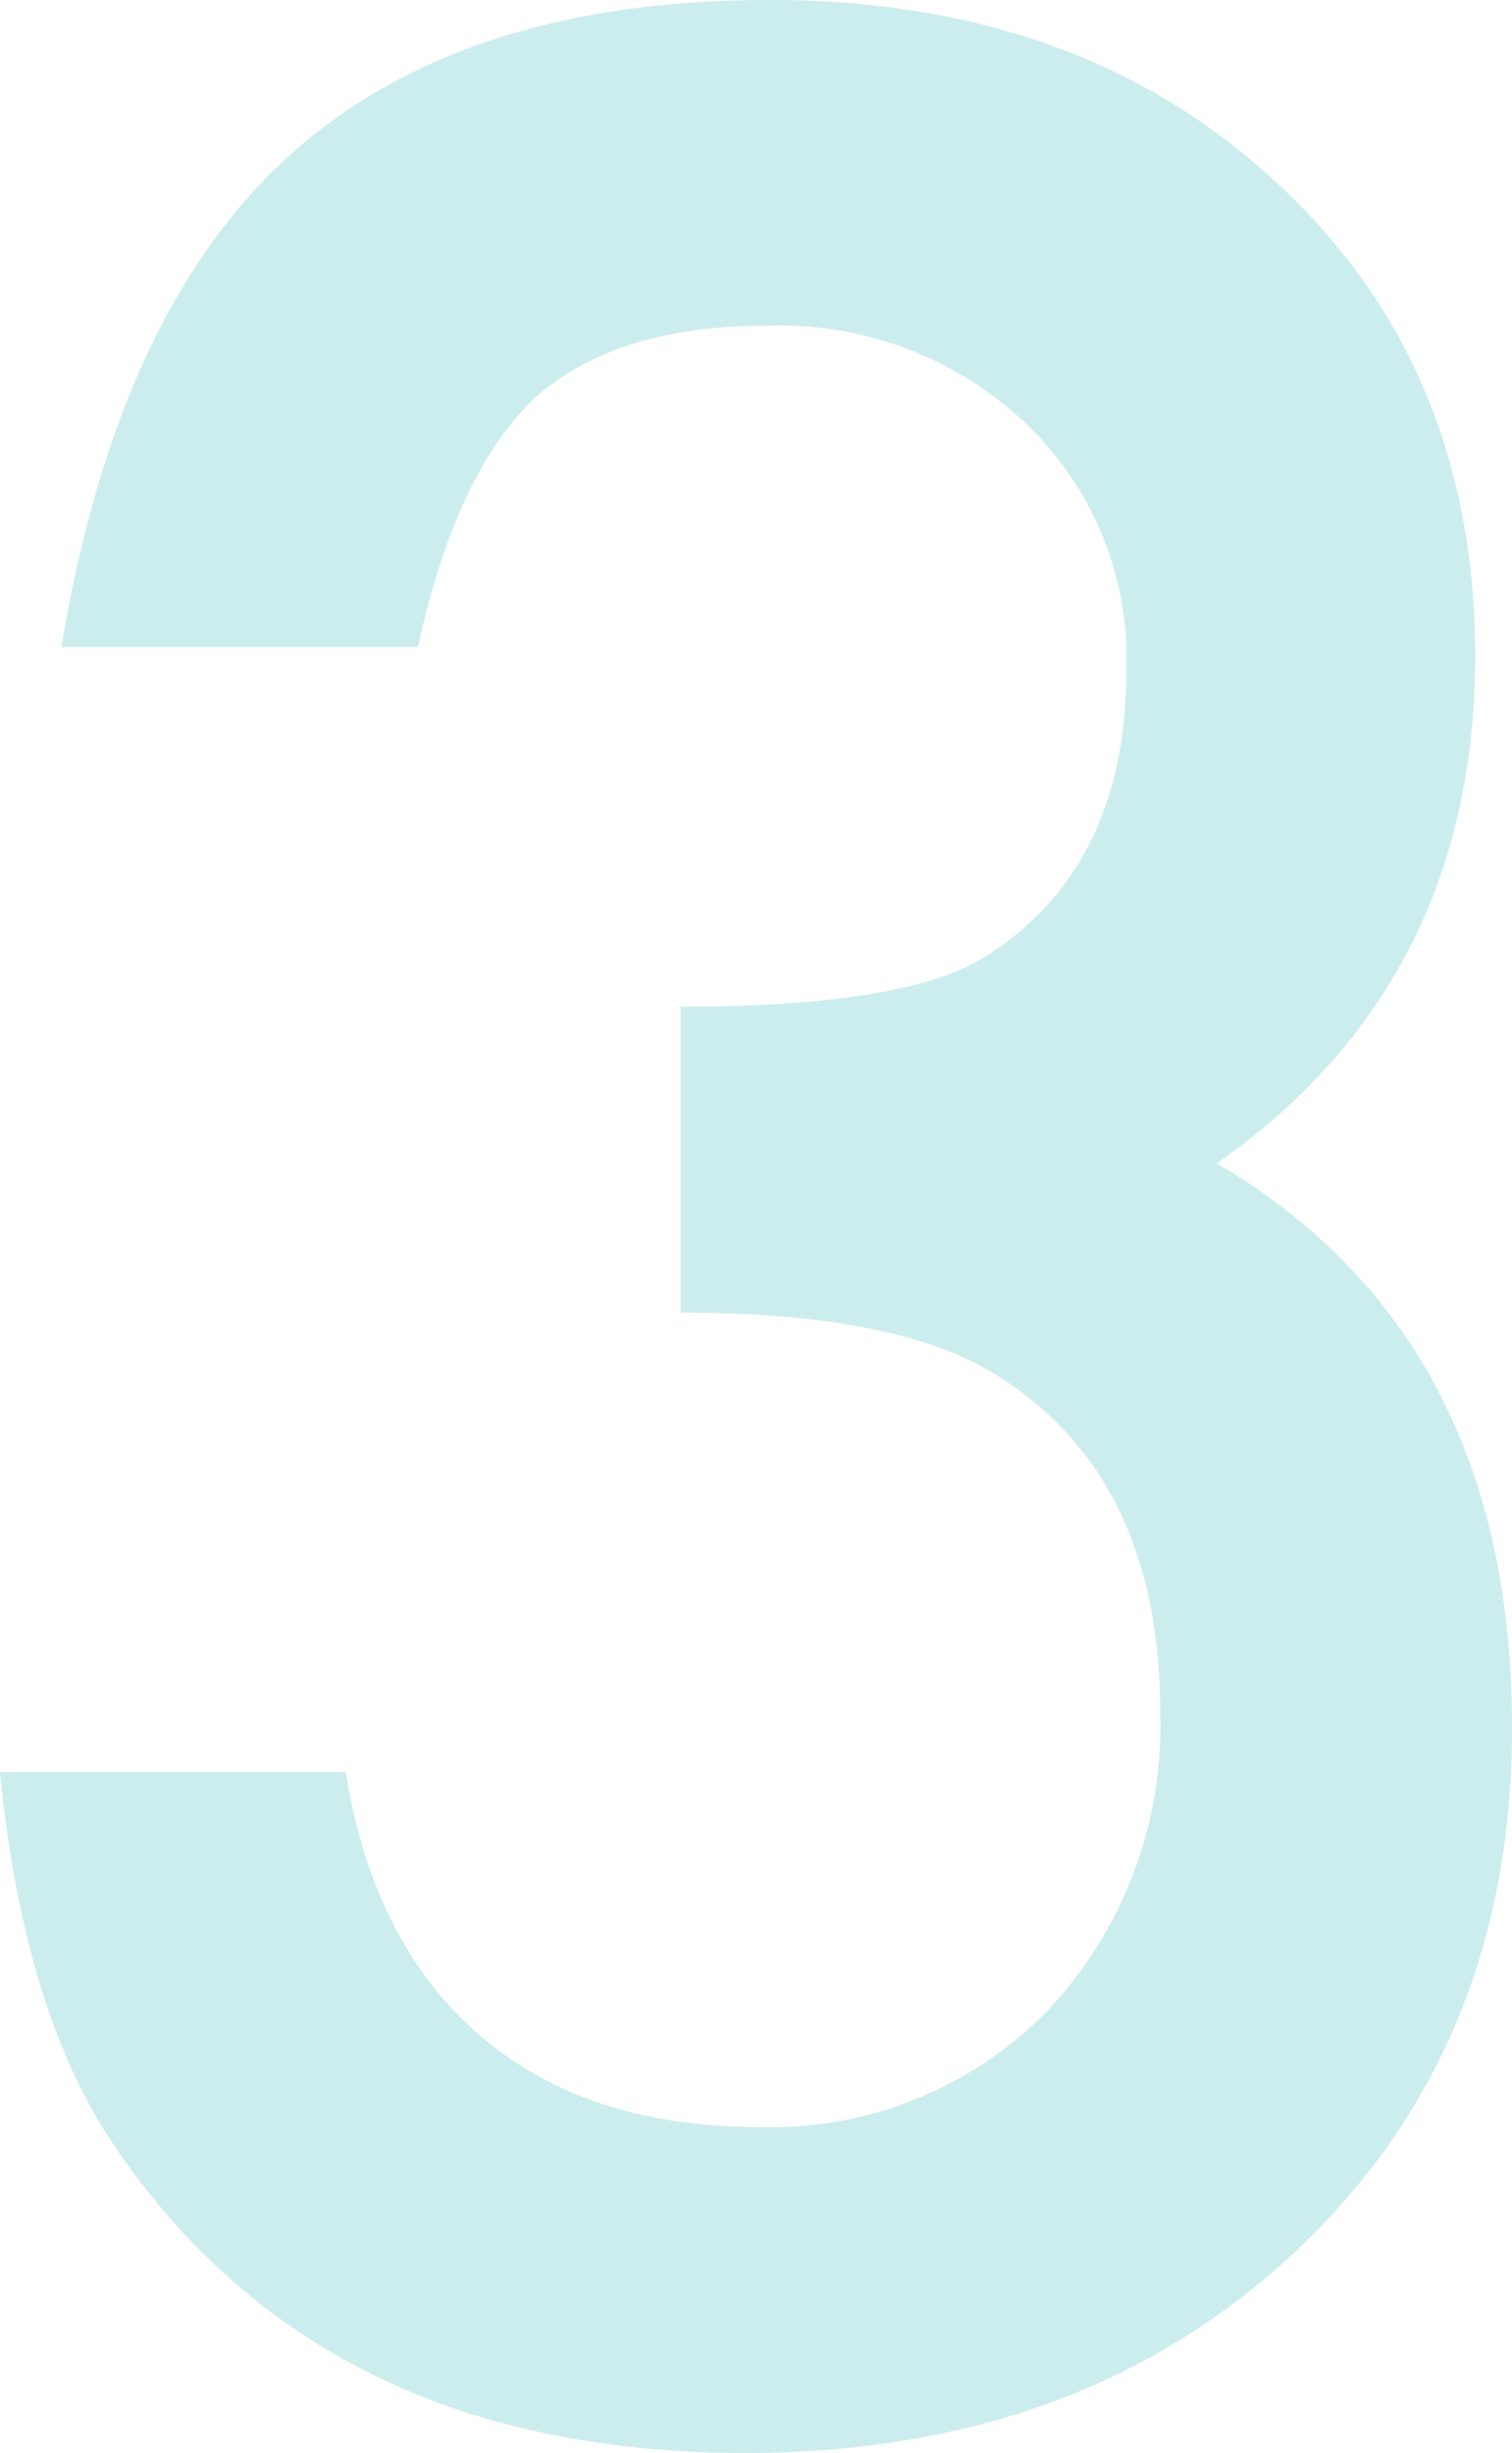 <svg height="101.309" viewBox="0 0 62.461 101.309" width="62.461" xmlns="http://www.w3.org/2000/svg"><path d="m-6.475-45.513v-12.632q9.395 0 12.632-2.095 5.776-3.682 5.776-11.807a13.383 13.383 0 0 0 -4.189-10.22 14.766 14.766 0 0 0 -10.728-4q-6.157 0-9.521 2.983-3.237 3.05-4.824 10.284h-14.727q2.285-13.838 9.395-20.281t19.868-6.443q12.886 0 21.011 7.617 8.125 7.554 8.125 19.487 0 13.457-10.664 20.947 12.188 7.173 12.188 23.3 0 13.2-8.887 21.582t-22.789 8.378q-17.71 0-26.279-13.013-3.555-5.459-4.507-15.107h14.282q1.143 7.109 5.554 10.886t11.522 3.777a15.976 15.976 0 0 0 11.87-4.761 17.14 17.14 0 0 0 4.7-12.378q0-9.9-7.046-14.092-4.129-2.412-12.762-2.412z" fill="#37bab9" opacity=".25" transform="translate(34.595 99.722)"/></svg>